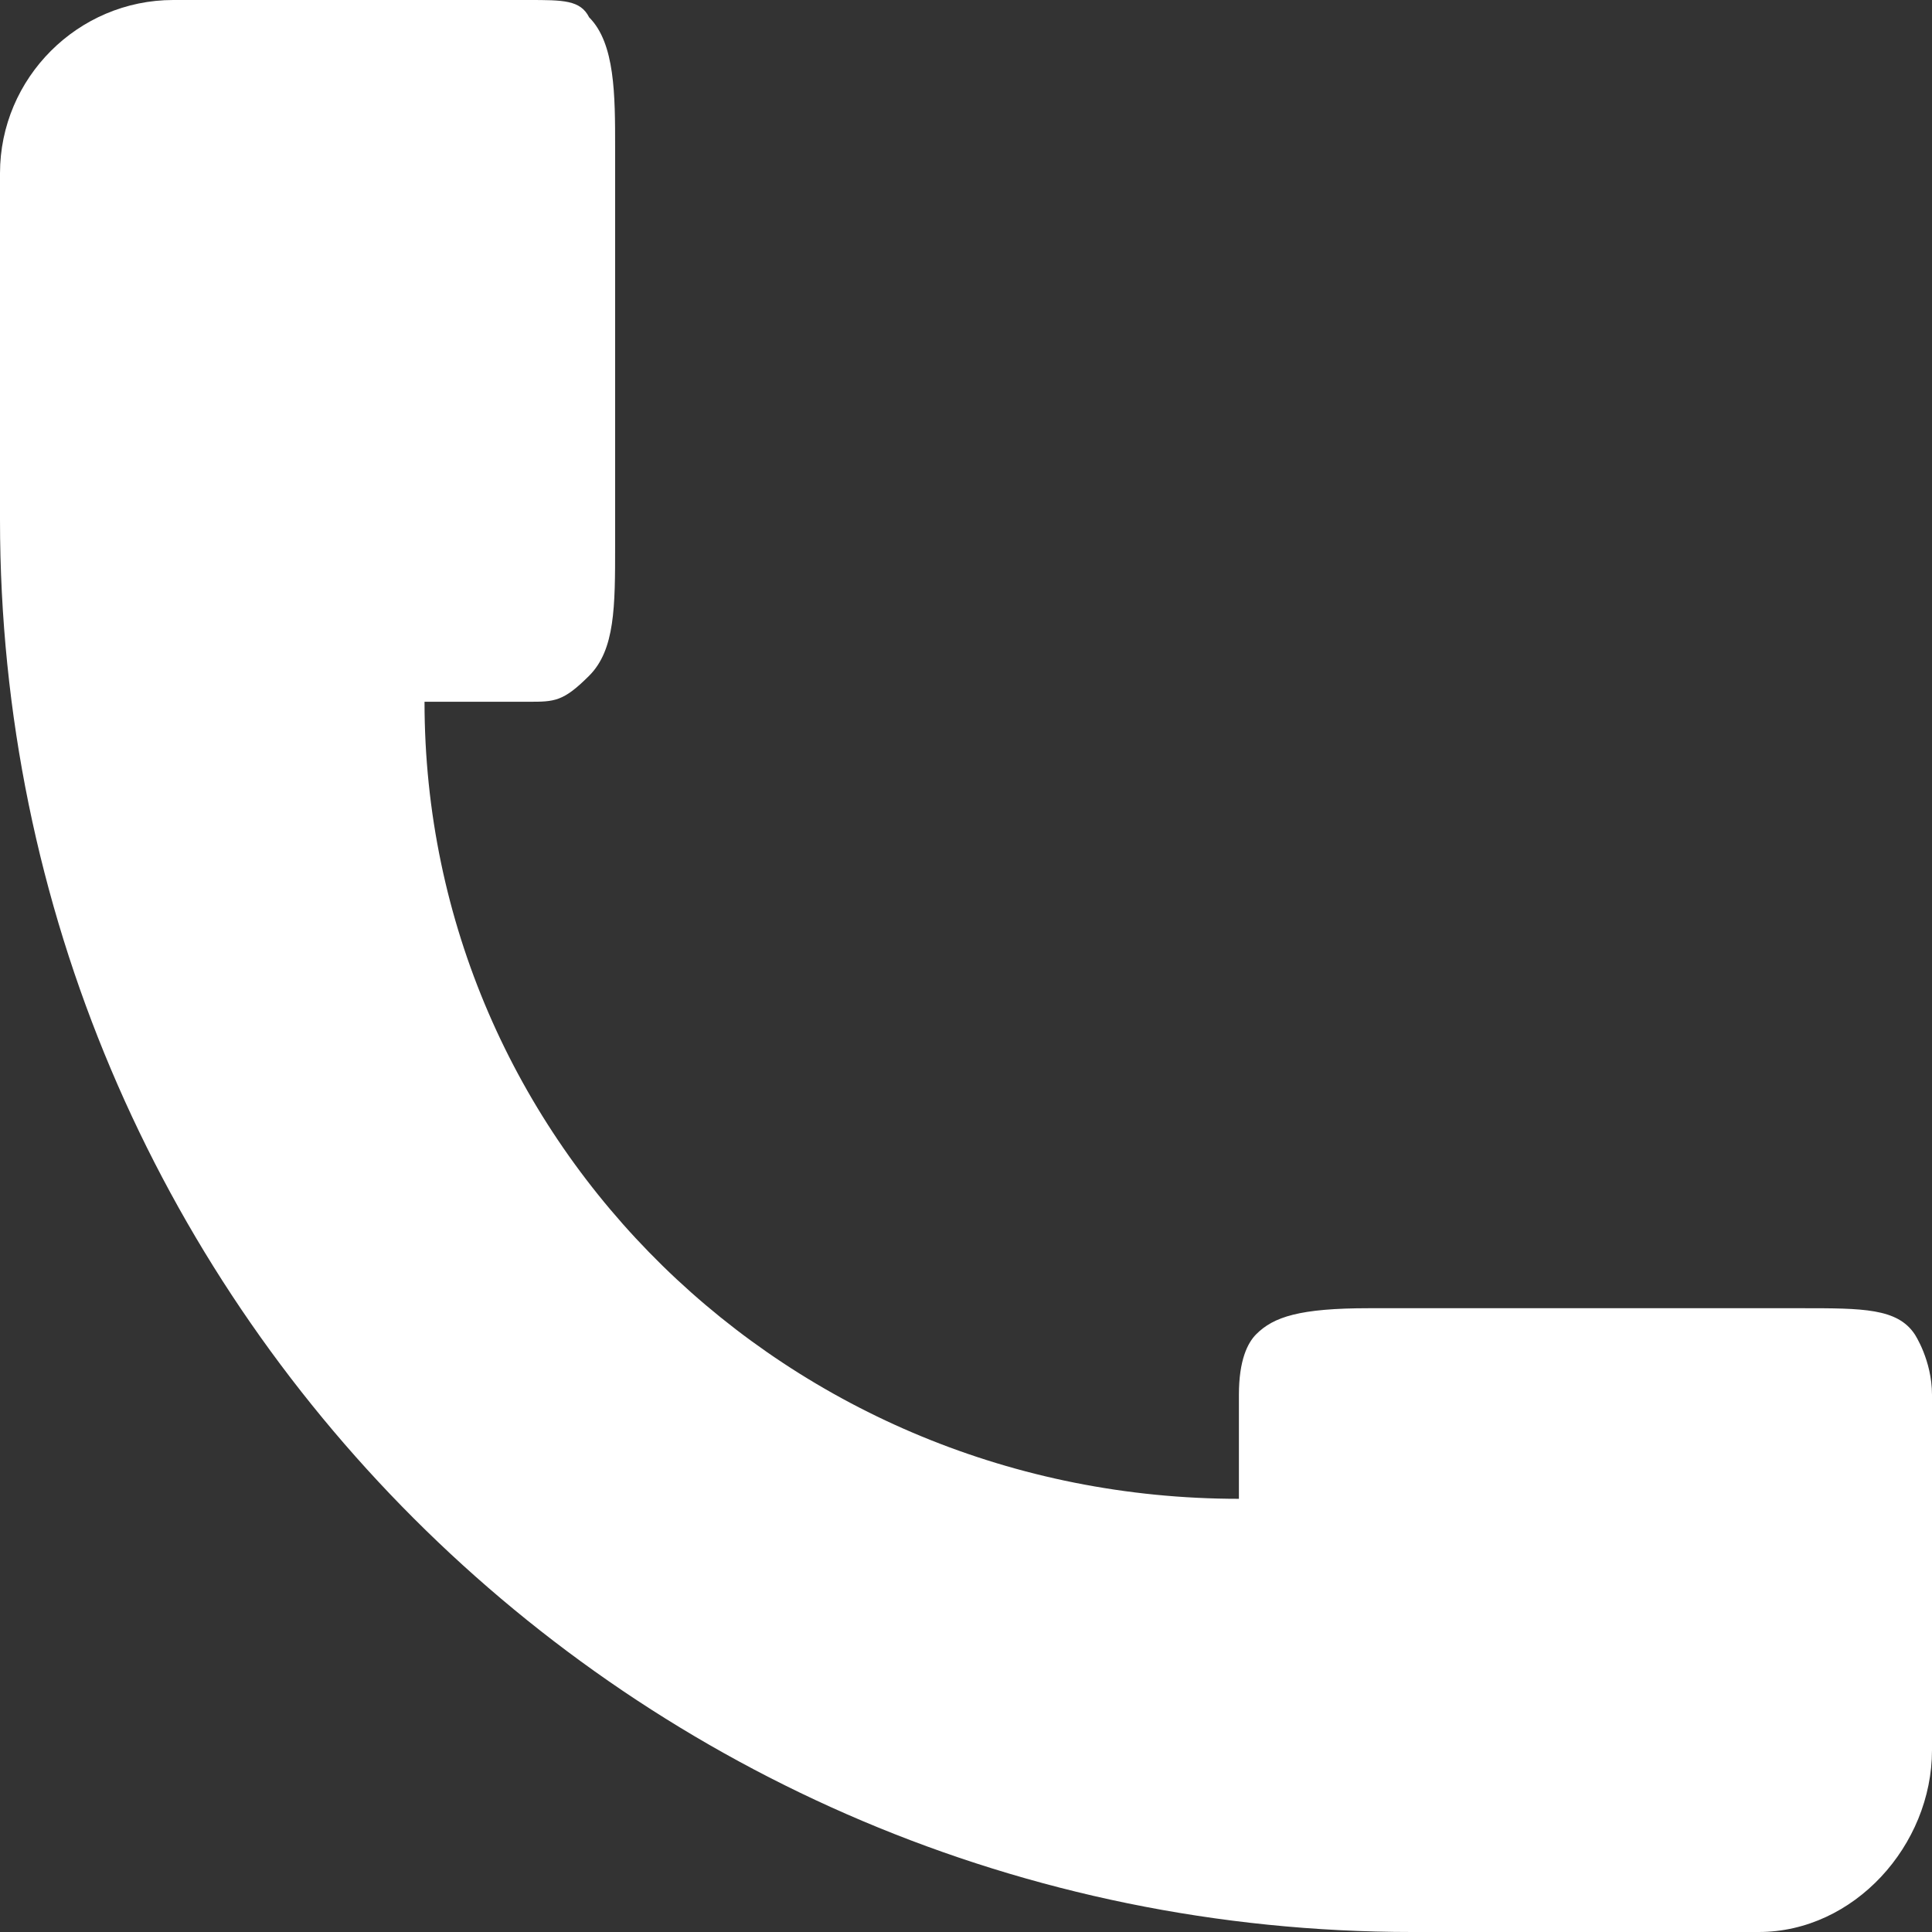 <?xml version="1.0" encoding="UTF-8"?>
<svg xmlns="http://www.w3.org/2000/svg" version="1.1" viewBox="0 0 22.3 22.3">
  <rect x="0" y="0" width="22.3" height="22.3" fill="#333333" stroke="none"/>
  <defs>
    <style>
      .cls-1 {
        fill: #fff;
      }
    </style>
  </defs>
  <!-- Generator: Adobe Illustrator 28.7.1, SVG Export Plug-In . SVG Version: 1.2.0 Build 142)  -->
  <g>
    <g id="_レイヤー_1" data-name="レイヤー_1">
      <path class="cls-1" d="M4.9,8.1c0,5.1,4.2,9.2,9.4,9.2h0s0-1.2,0-1.2c0-.4.1-.6.2-.7.2-.2.5-.3,1.3-.3h5c.7,0,1.1,0,1.3.3,0,0,.2.3.2.7v4.1c0,1.1-.9,2.1-2,2.1h-4C7.3,22.3,0,15,0,6V2C0,.9.9,0,2,0h4.1c.4,0,.6,0,.7.2.3.3.3.9.3,1.5v4.6c0,.7,0,1.2-.3,1.5s-.4.3-.7.3h-1.2,0Z"/>
    </g>
  </g>
</svg>